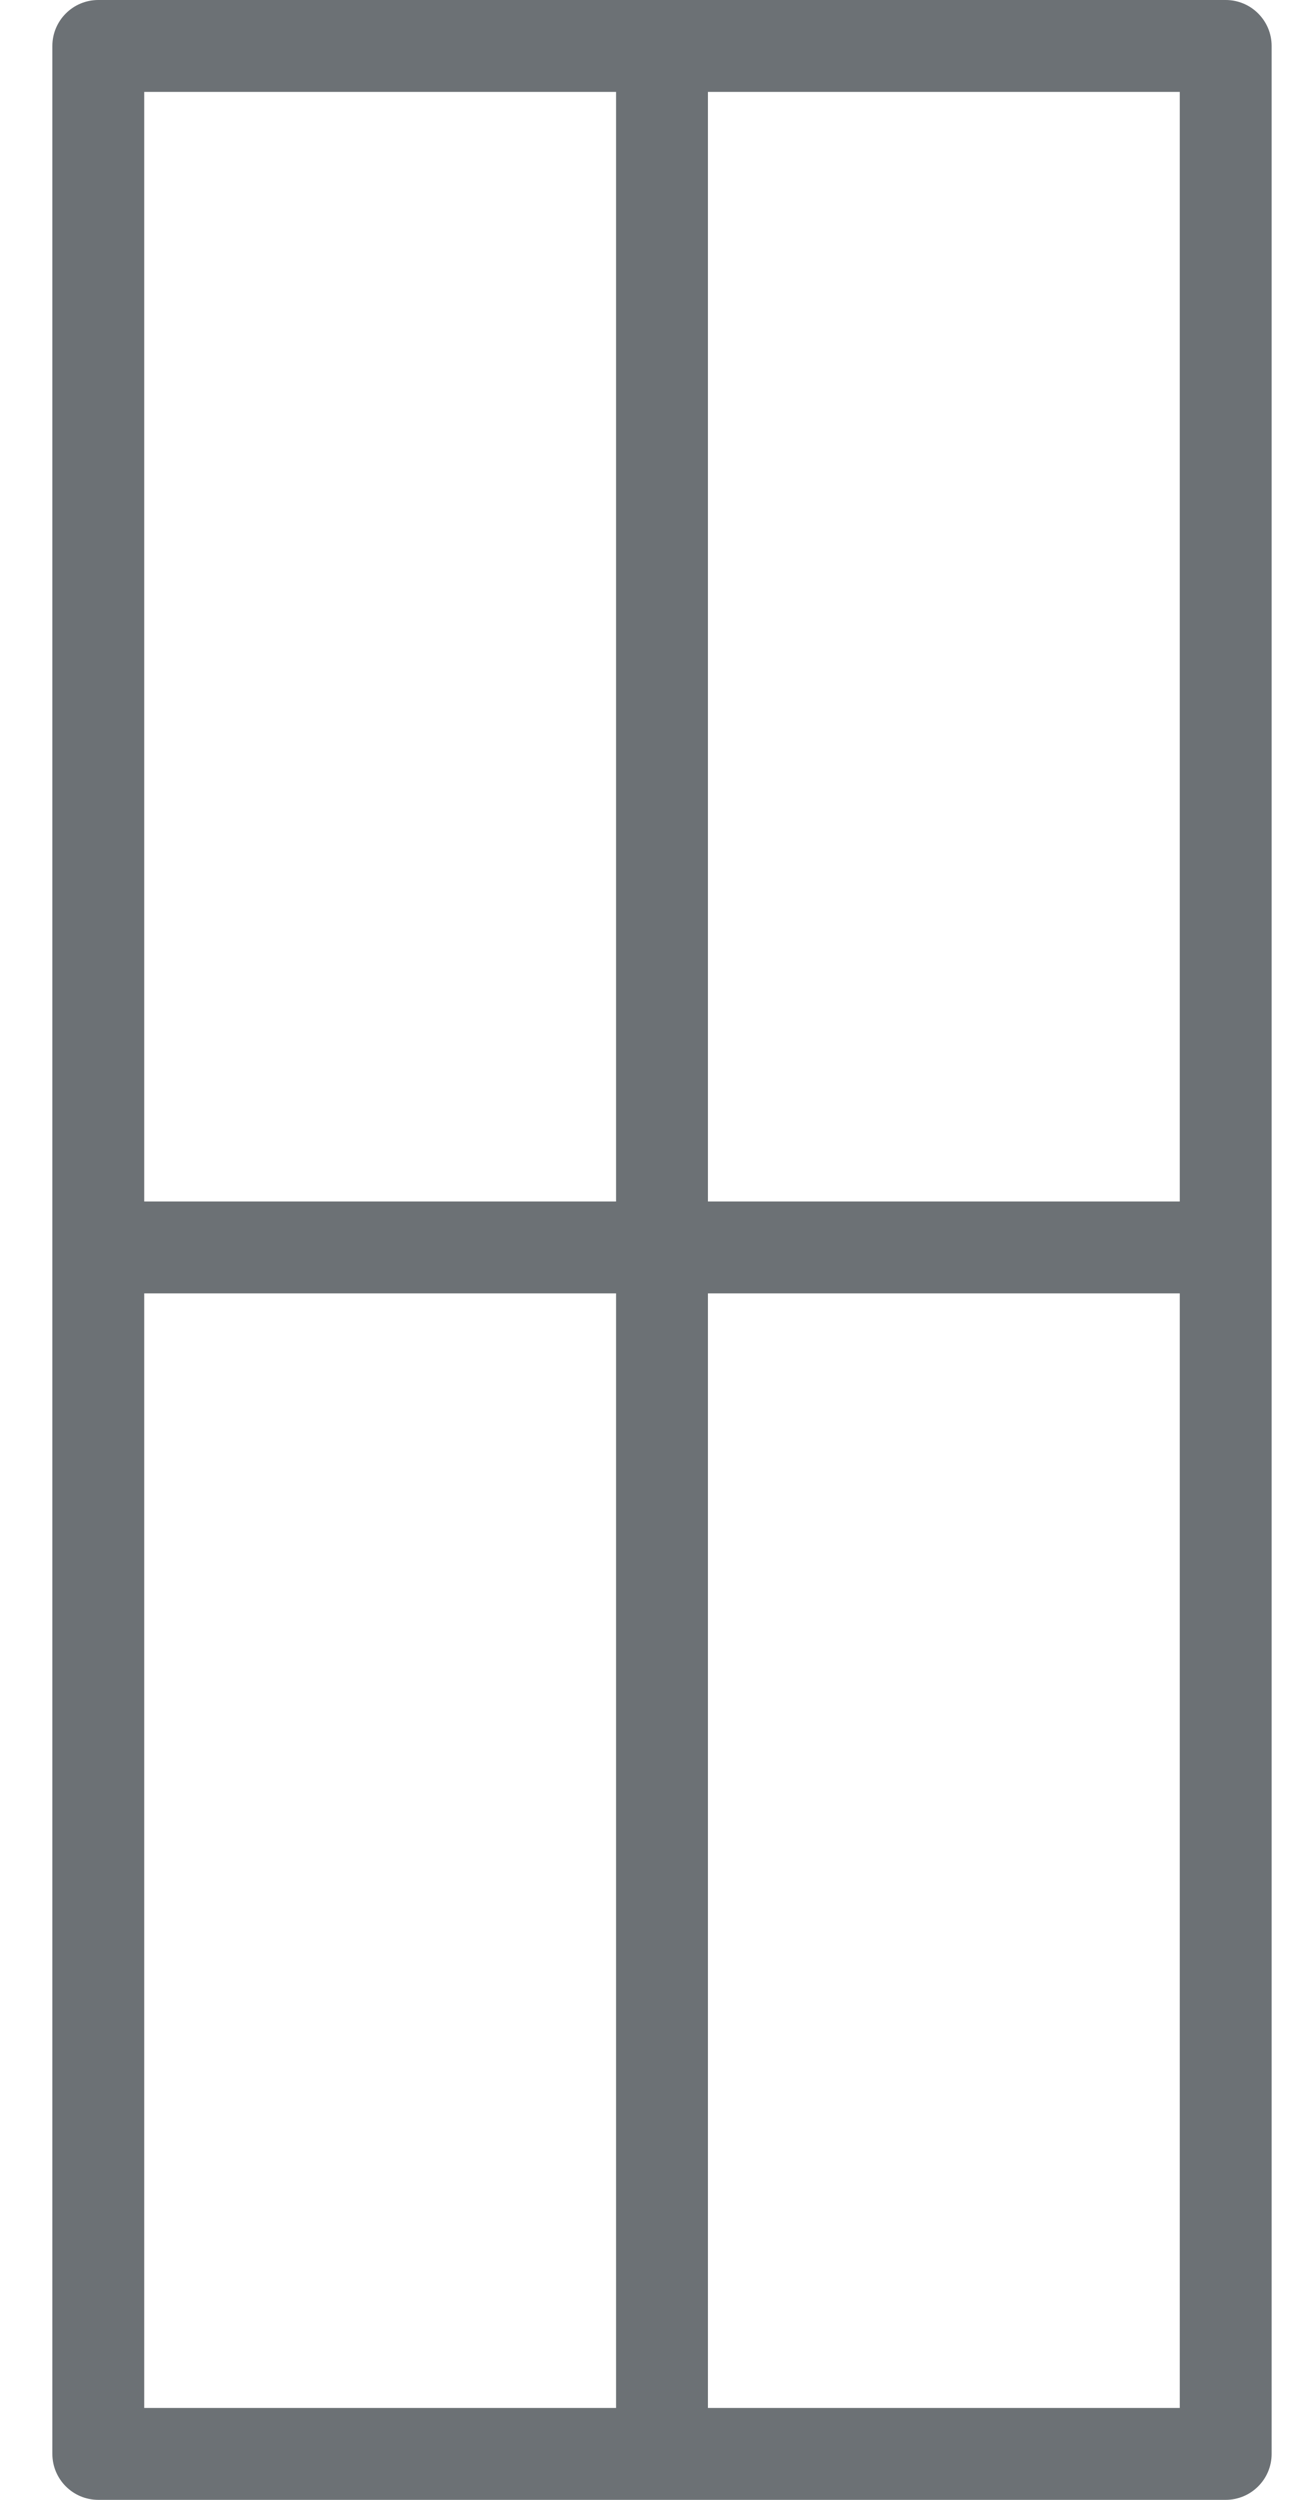 <svg width="11" height="21" viewBox="0 0 11 21" fill="none" xmlns="http://www.w3.org/2000/svg">
<g clip-path="url(#clip0)">
<path d="M10.3 0H0.826C0.613 0 0.44 0.173 0.44 0.386V20.614C0.44 20.827 0.613 21 0.826 21H10.3C10.513 21 10.686 20.827 10.686 20.614V0.386C10.686 0.173 10.513 0 10.3 0ZM1.212 10.093V0.772H5.177V10.093H1.212ZM1.212 20.228V10.865H5.177V20.228H1.212V20.228ZM5.949 10.093V0.772H9.914V10.093H5.949ZM5.949 20.228V10.865H9.914V20.228H5.949V20.228Z" fill="#6C7175"/>
</g>
<defs>
<clipPath id="clip0">
<rect width="10.246" height="21" fill="white" transform="translate(0.44)"/>
</clipPath>
</defs>
</svg>
